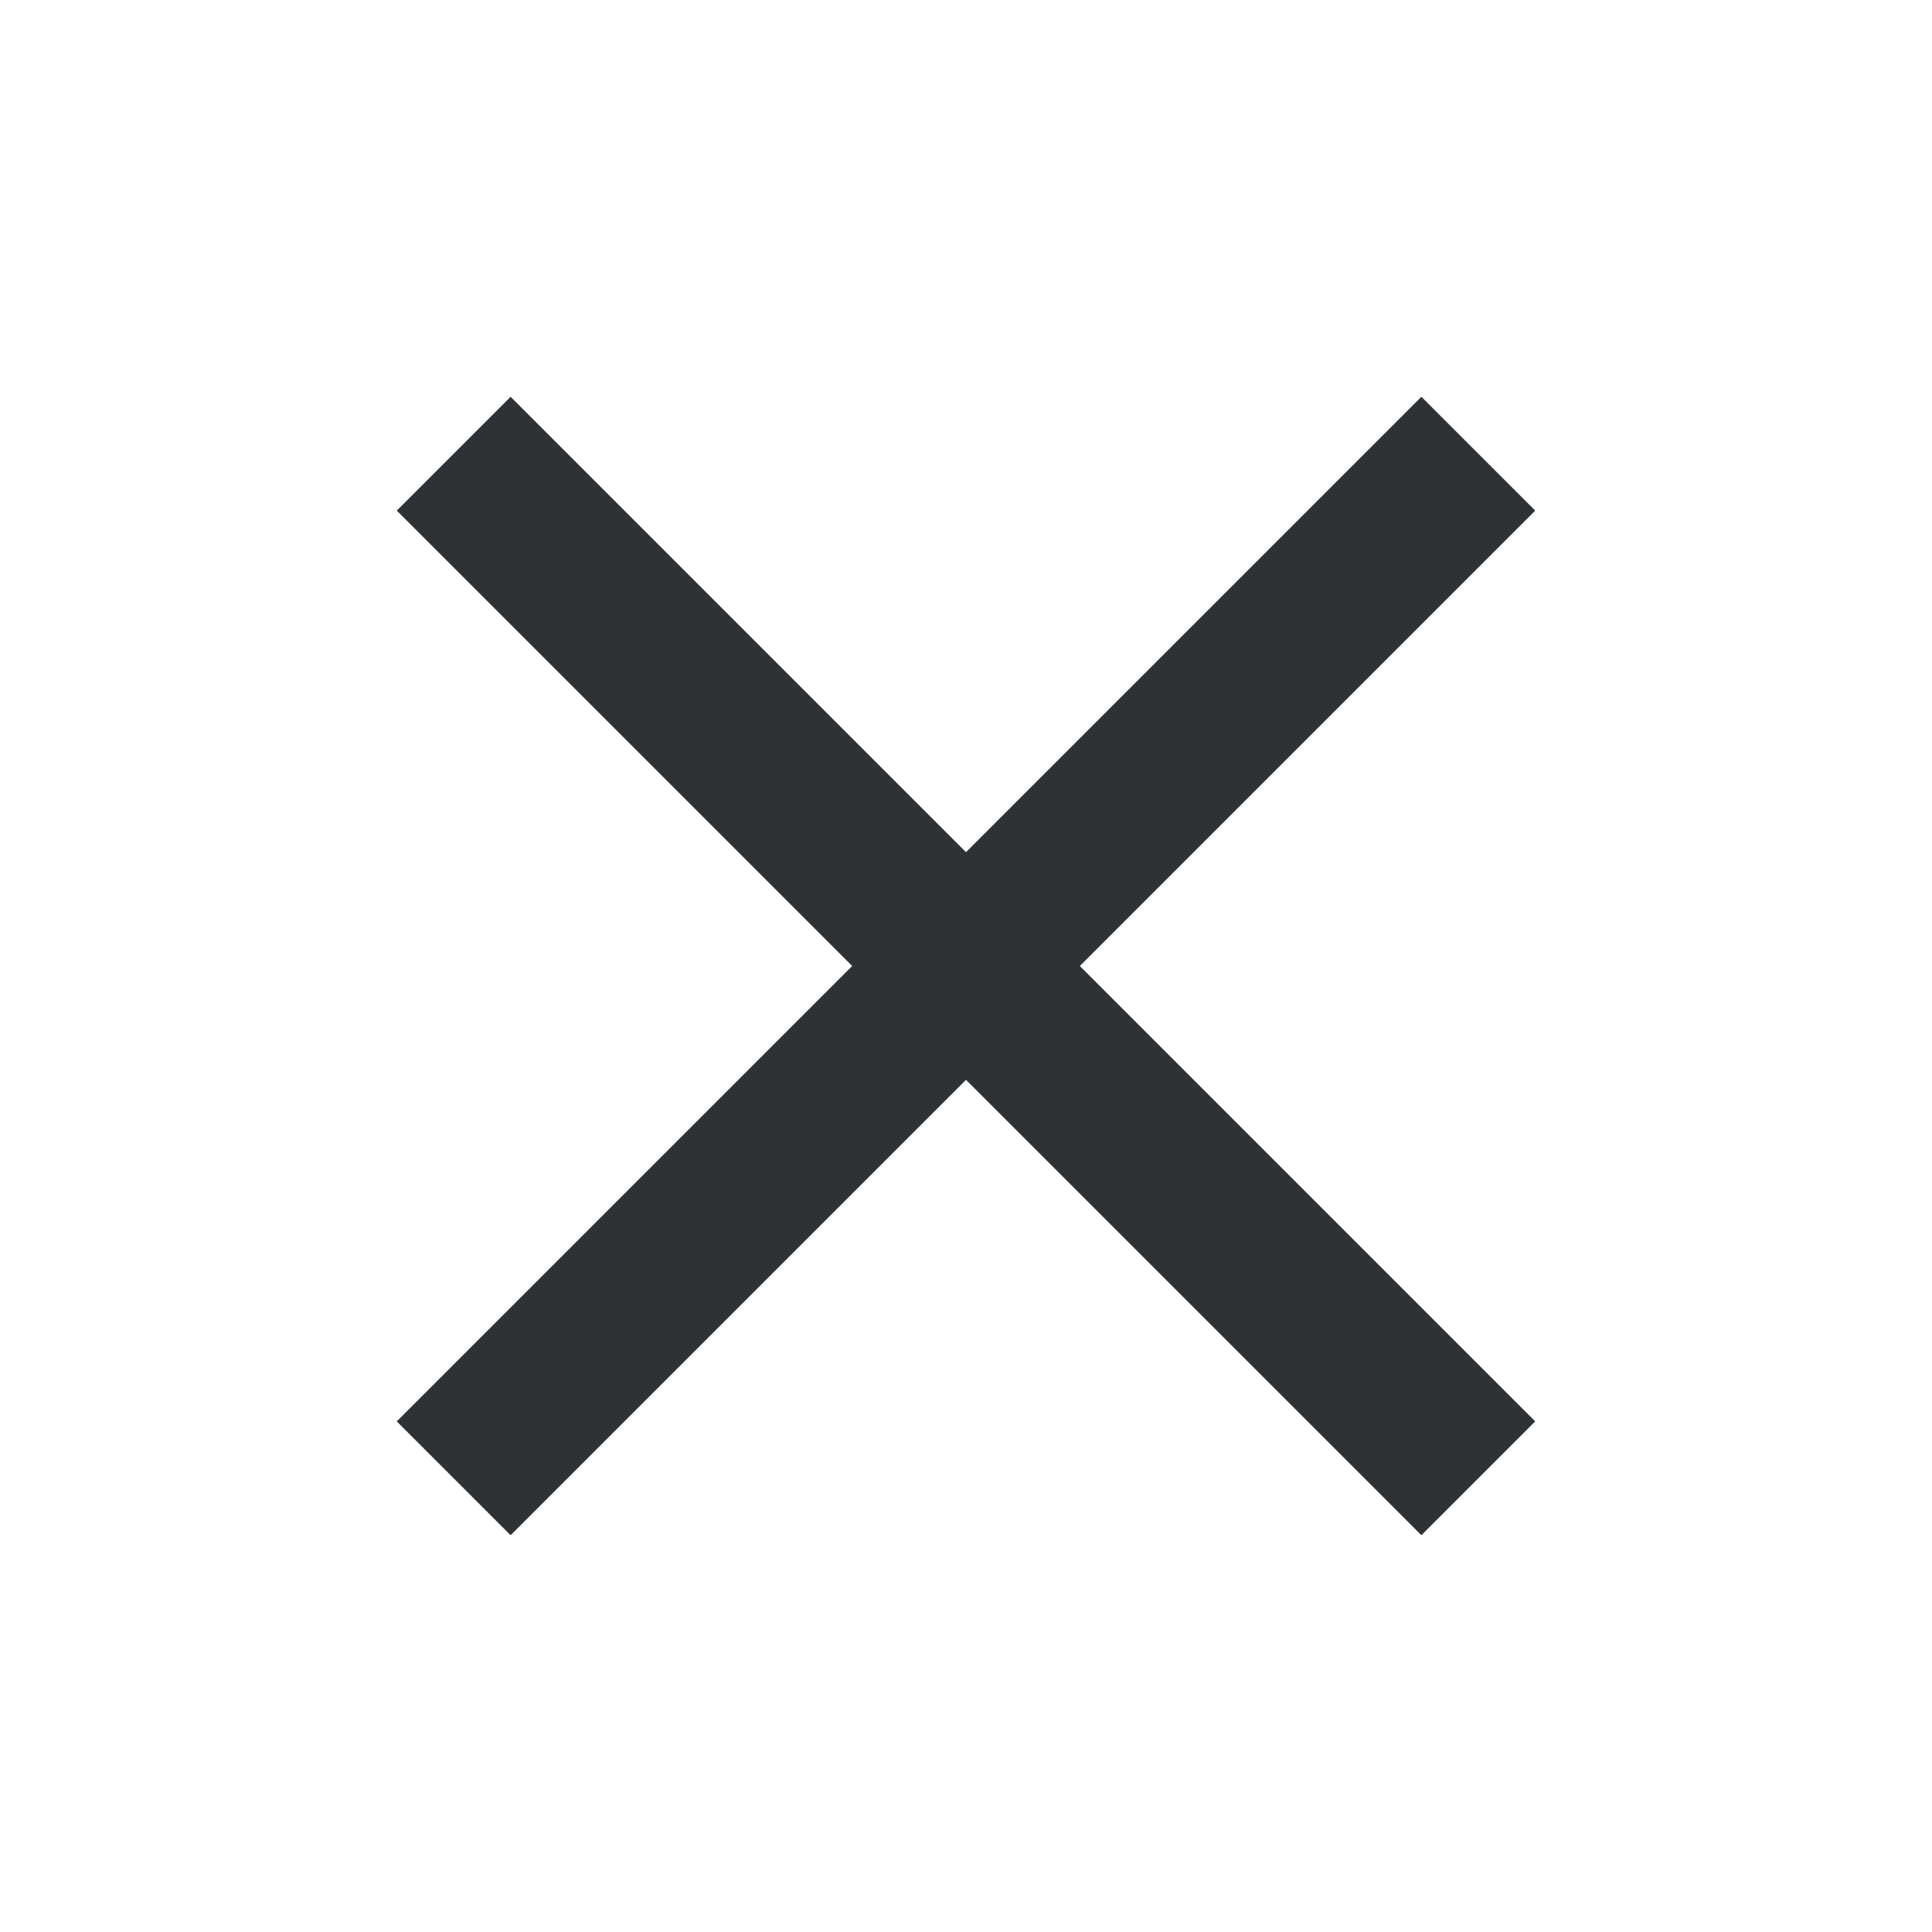 <svg width="24" height="24" viewBox="0 0 24 24" fill="none" xmlns="http://www.w3.org/2000/svg">
<path fill-rule="evenodd" clip-rule="evenodd" d="M10.586 12L4.929 17.657L6.343 19.071L12 13.414L17.657 19.071L19.071 17.657L13.414 12L19.071 6.343L17.657 4.929L12 10.586L6.343 4.929L4.929 6.343L10.586 12Z" fill="#2F3234"/>
</svg>
